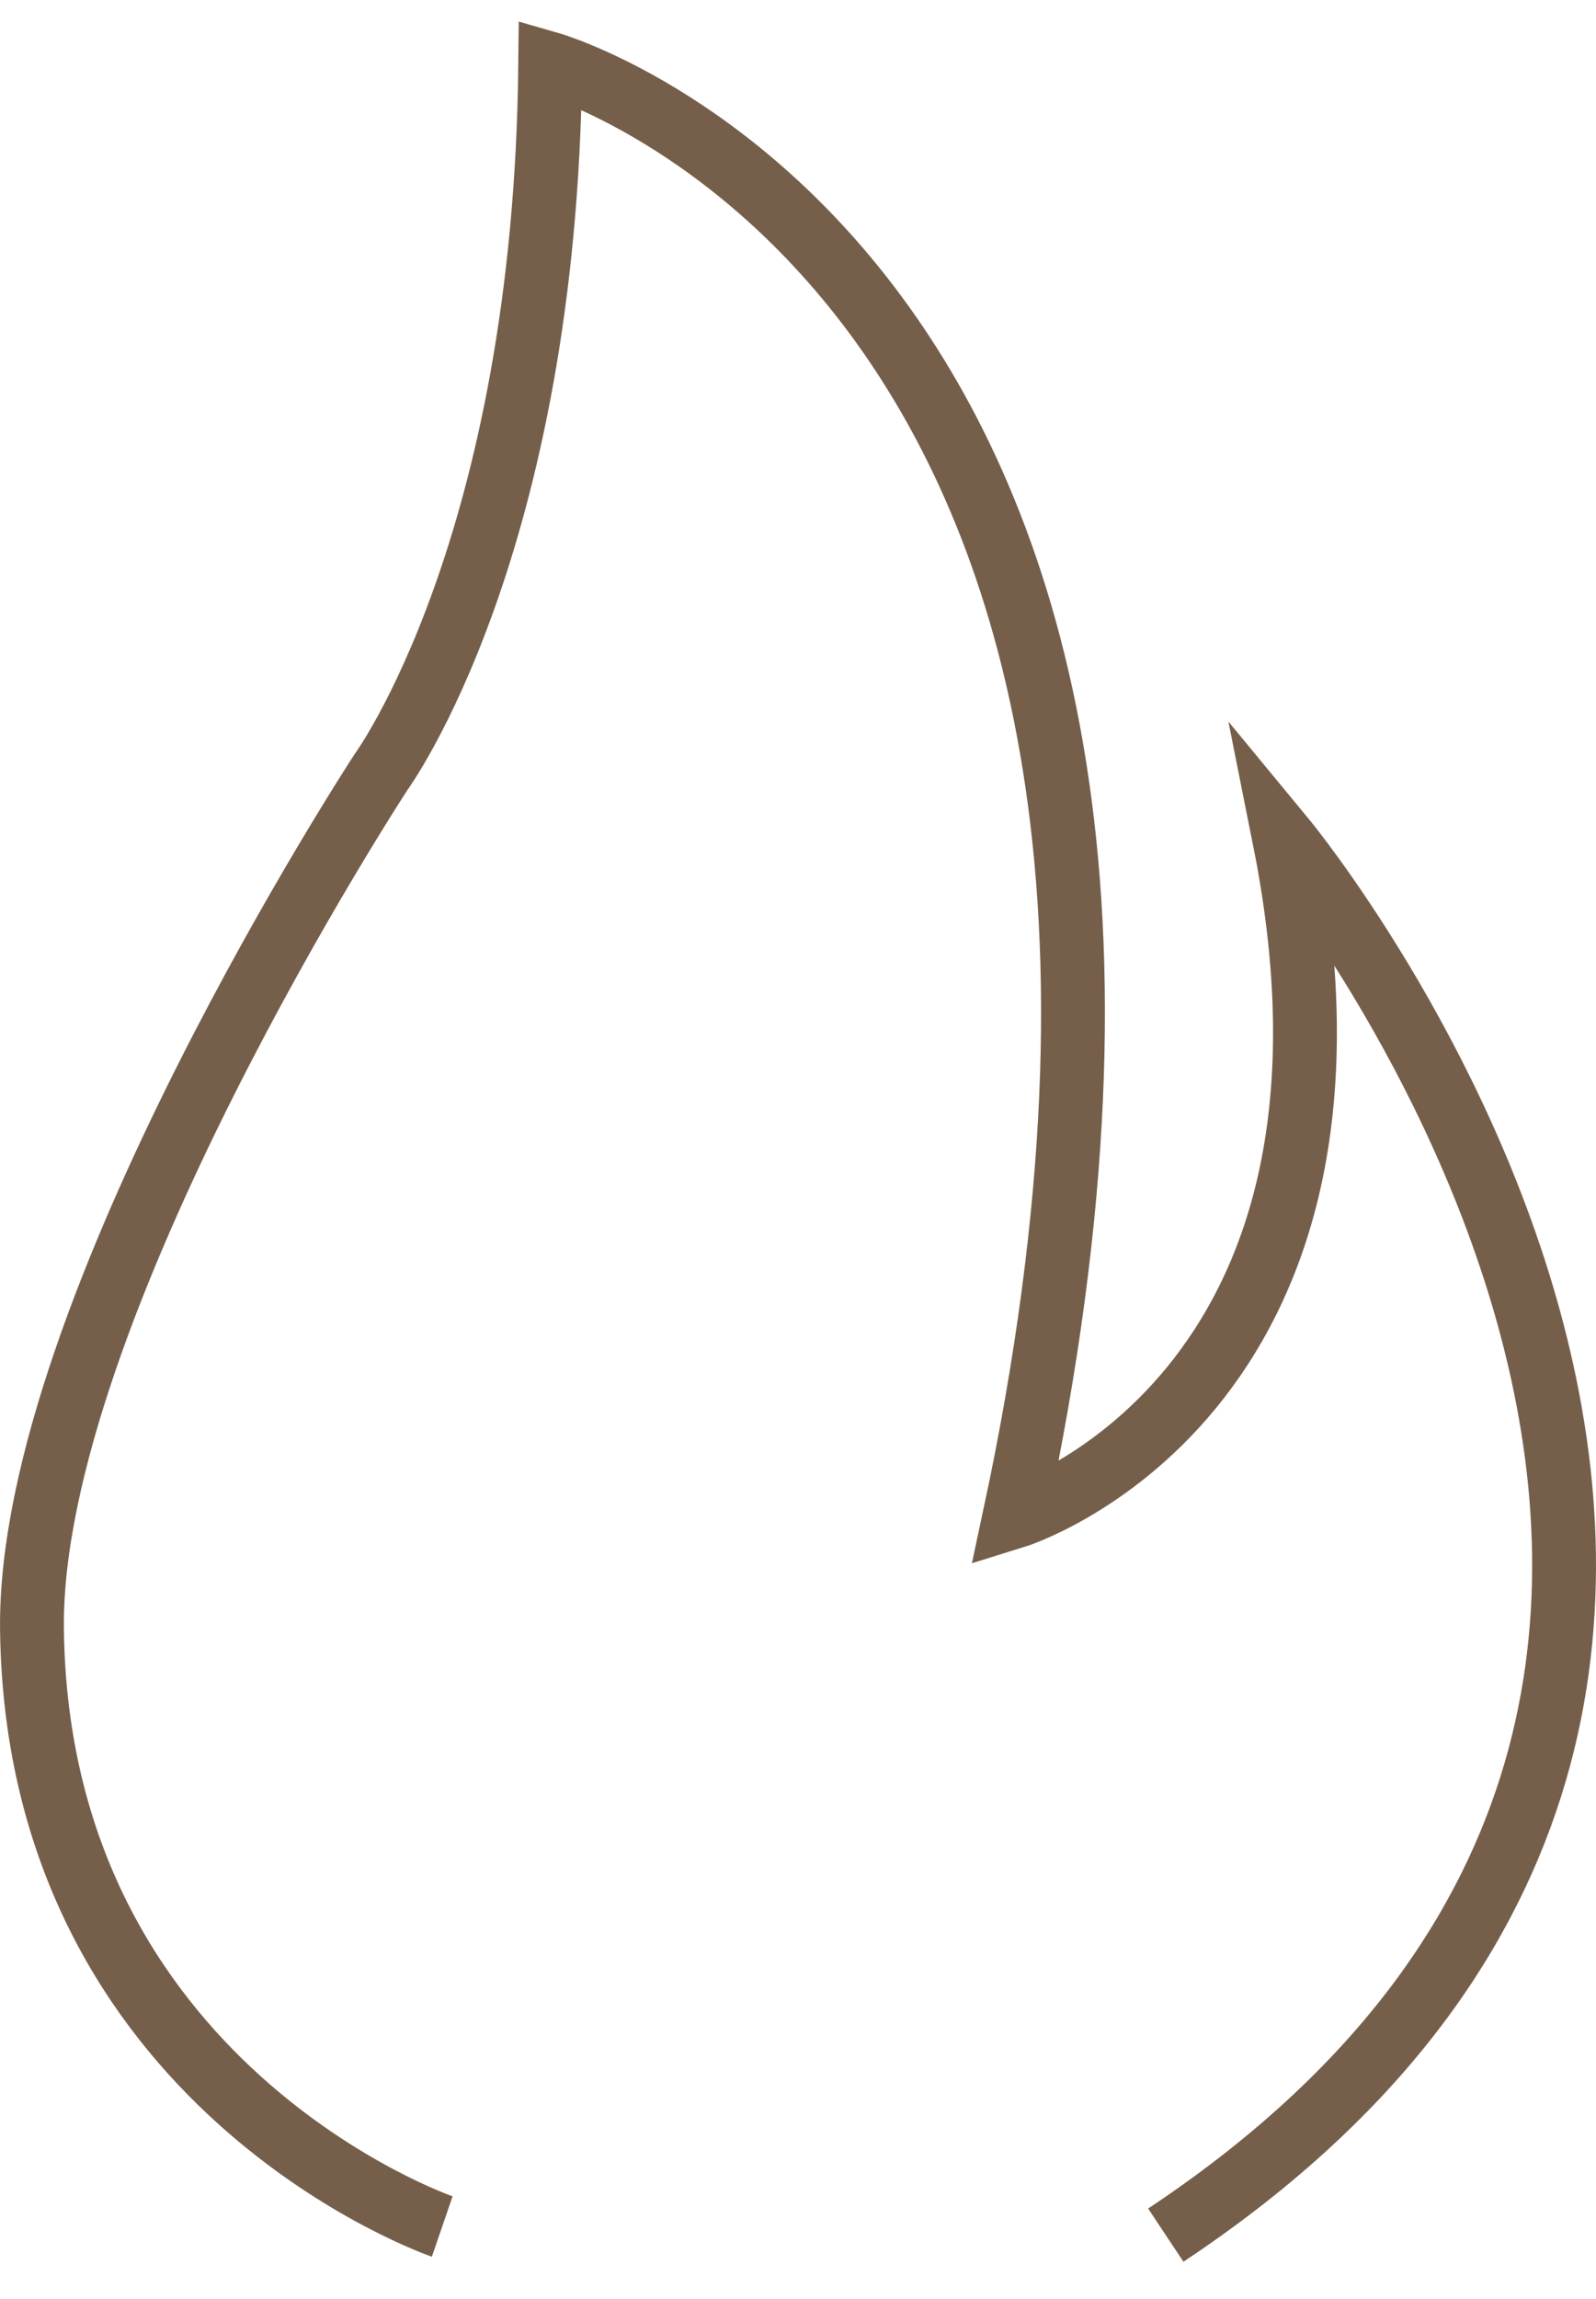 <svg width="25" height="36" viewBox="0 0 25 36" fill="none" xmlns="http://www.w3.org/2000/svg">
<path d="M6.927 34.865C6.927 34.865 0.587 32.691 0.501 25.515C0.439 20.544 5.969 12.089 5.969 12.089C5.969 12.089 8.544 8.576 8.619 1C8.619 1 20.065 4.289 15.892 23.749C15.892 23.749 21.869 21.901 20.121 13.149C20.121 13.149 31.116 26.466 18.261 35" stroke="#765F4A" stroke-miterlimit="10"/>
</svg>
